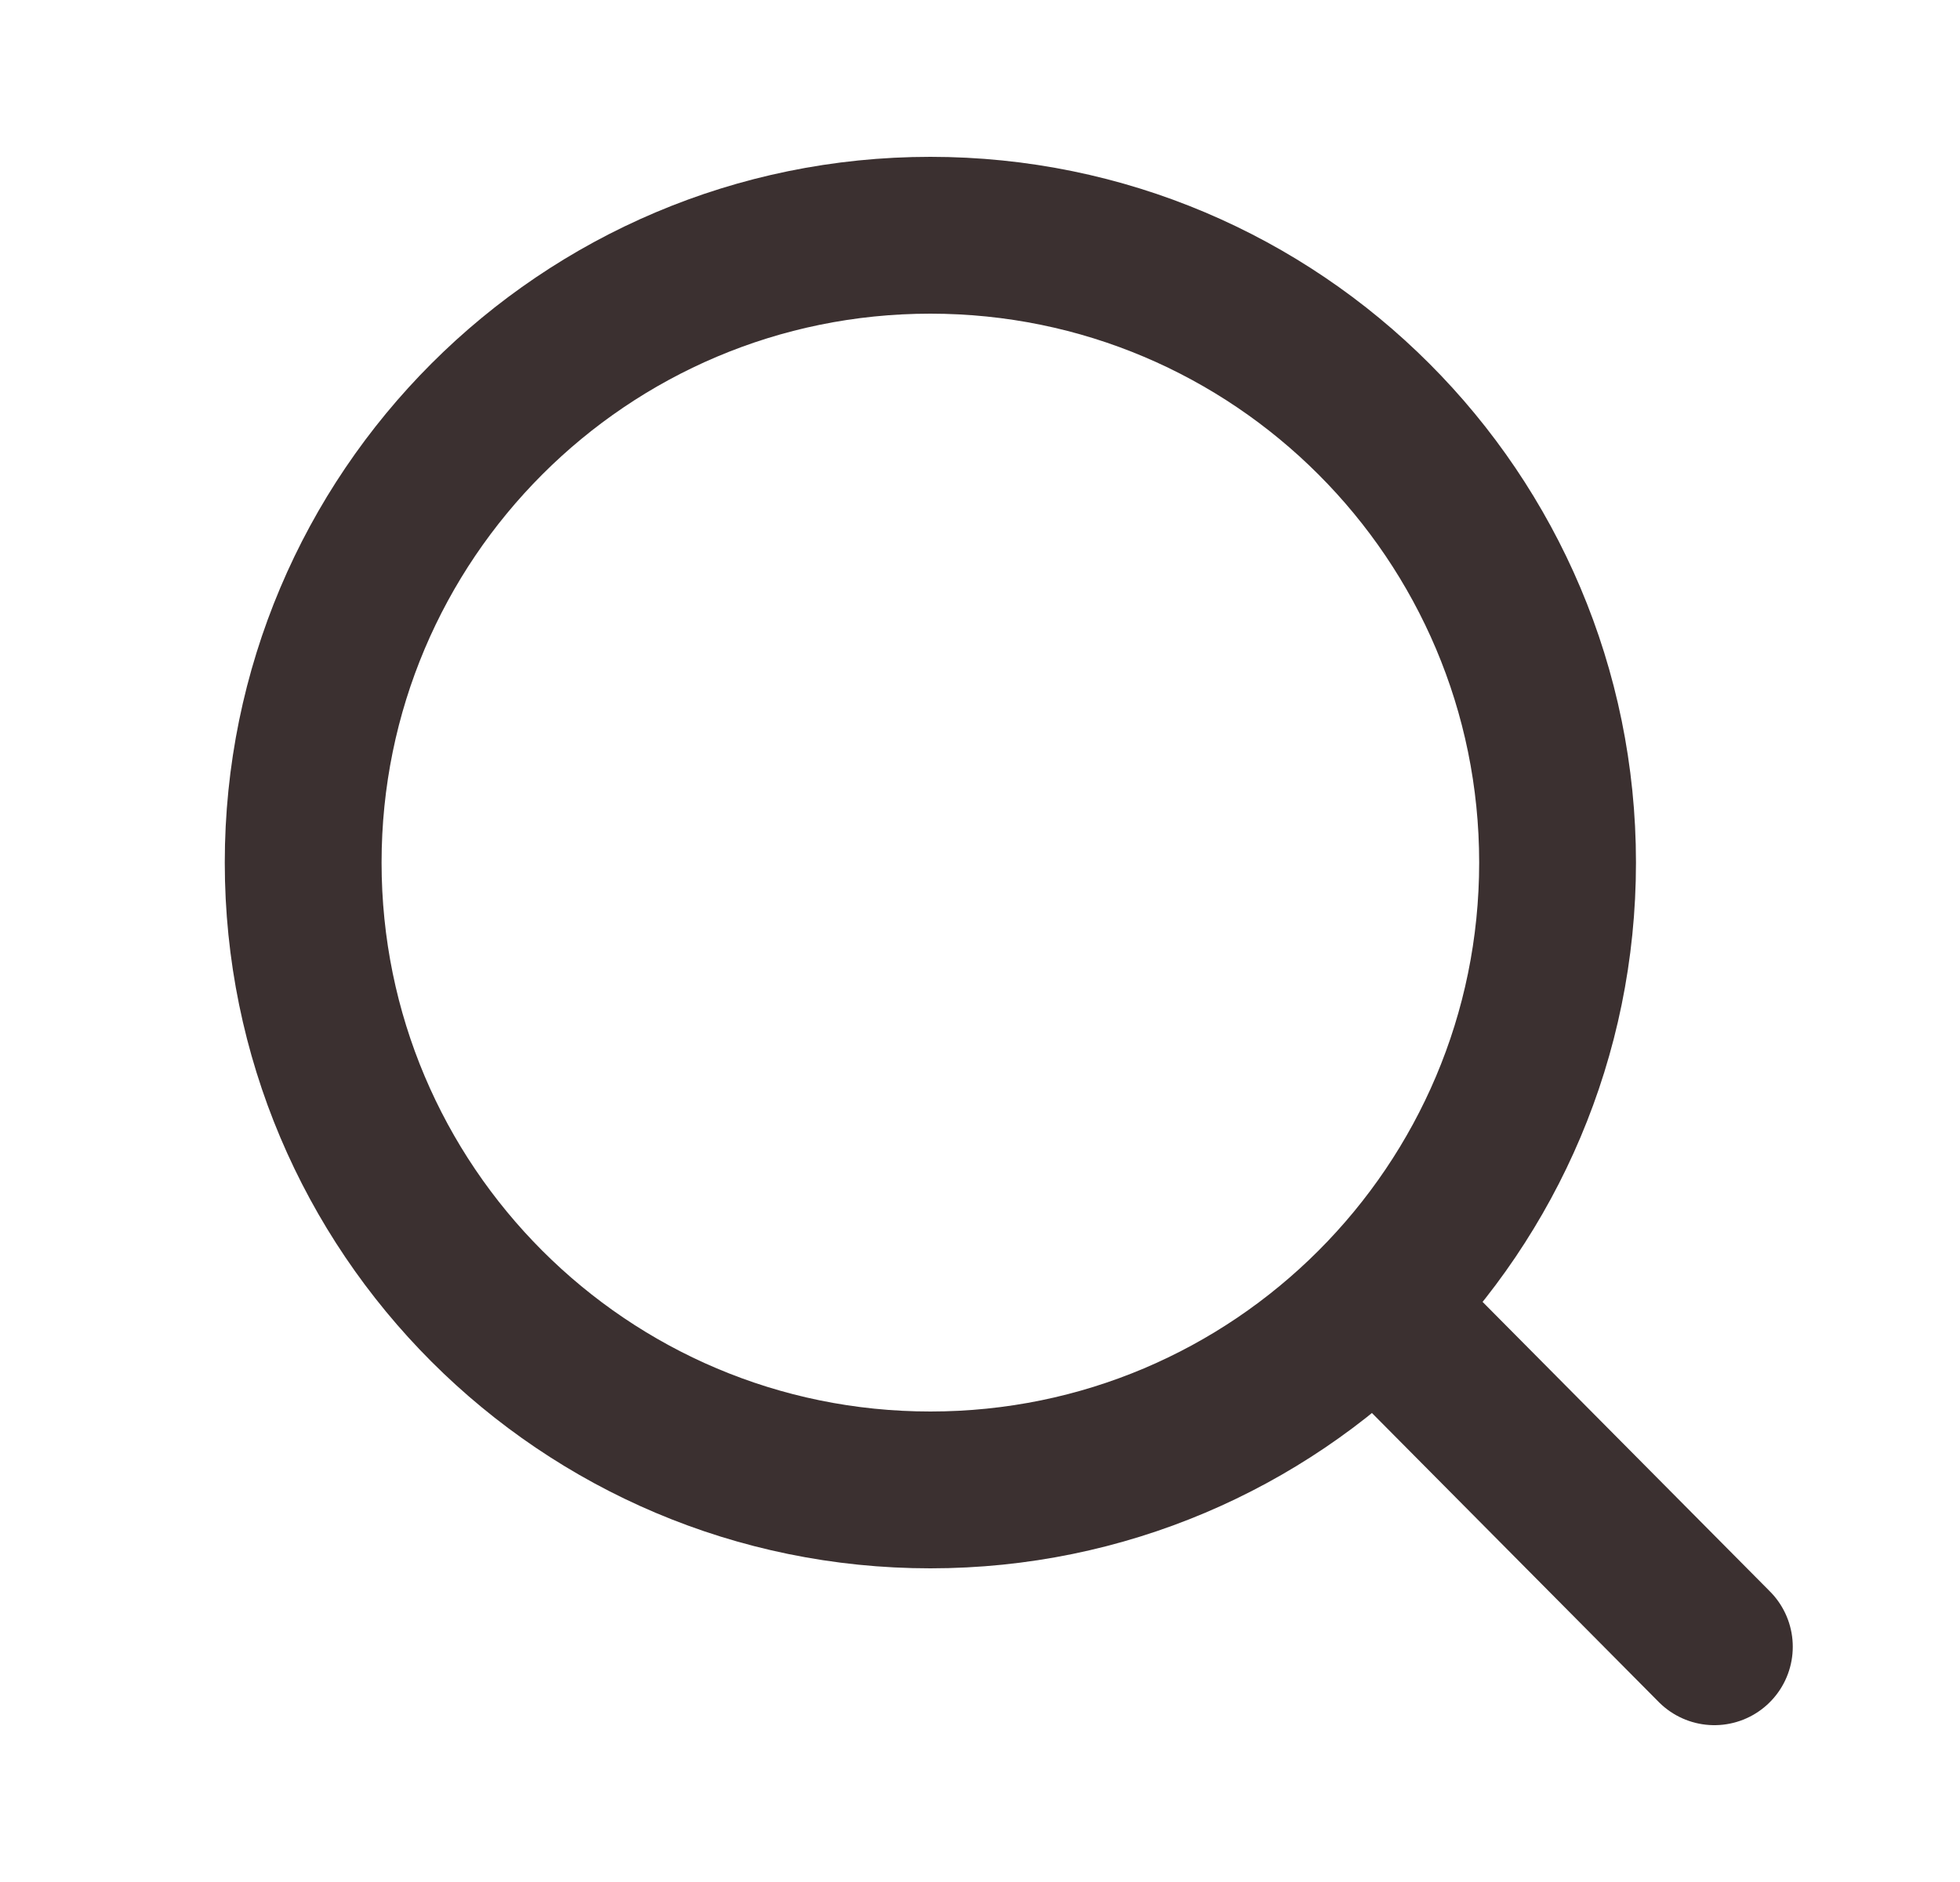 <svg width="25" height="24" viewBox="0 0 25 24" fill="none" xmlns="http://www.w3.org/2000/svg">
<path d="M17.54 16.641L21.867 21M19.867 11C19.867 15.418 16.285 19 11.867 19C7.449 19 3.867 15.418 3.867 11C3.867 6.582 7.449 3 11.867 3C16.285 3 19.867 6.582 19.867 11Z" stroke="#3B3030" stroke-width="2" stroke-linecap="round" stroke-linejoin="round"/>
</svg>
